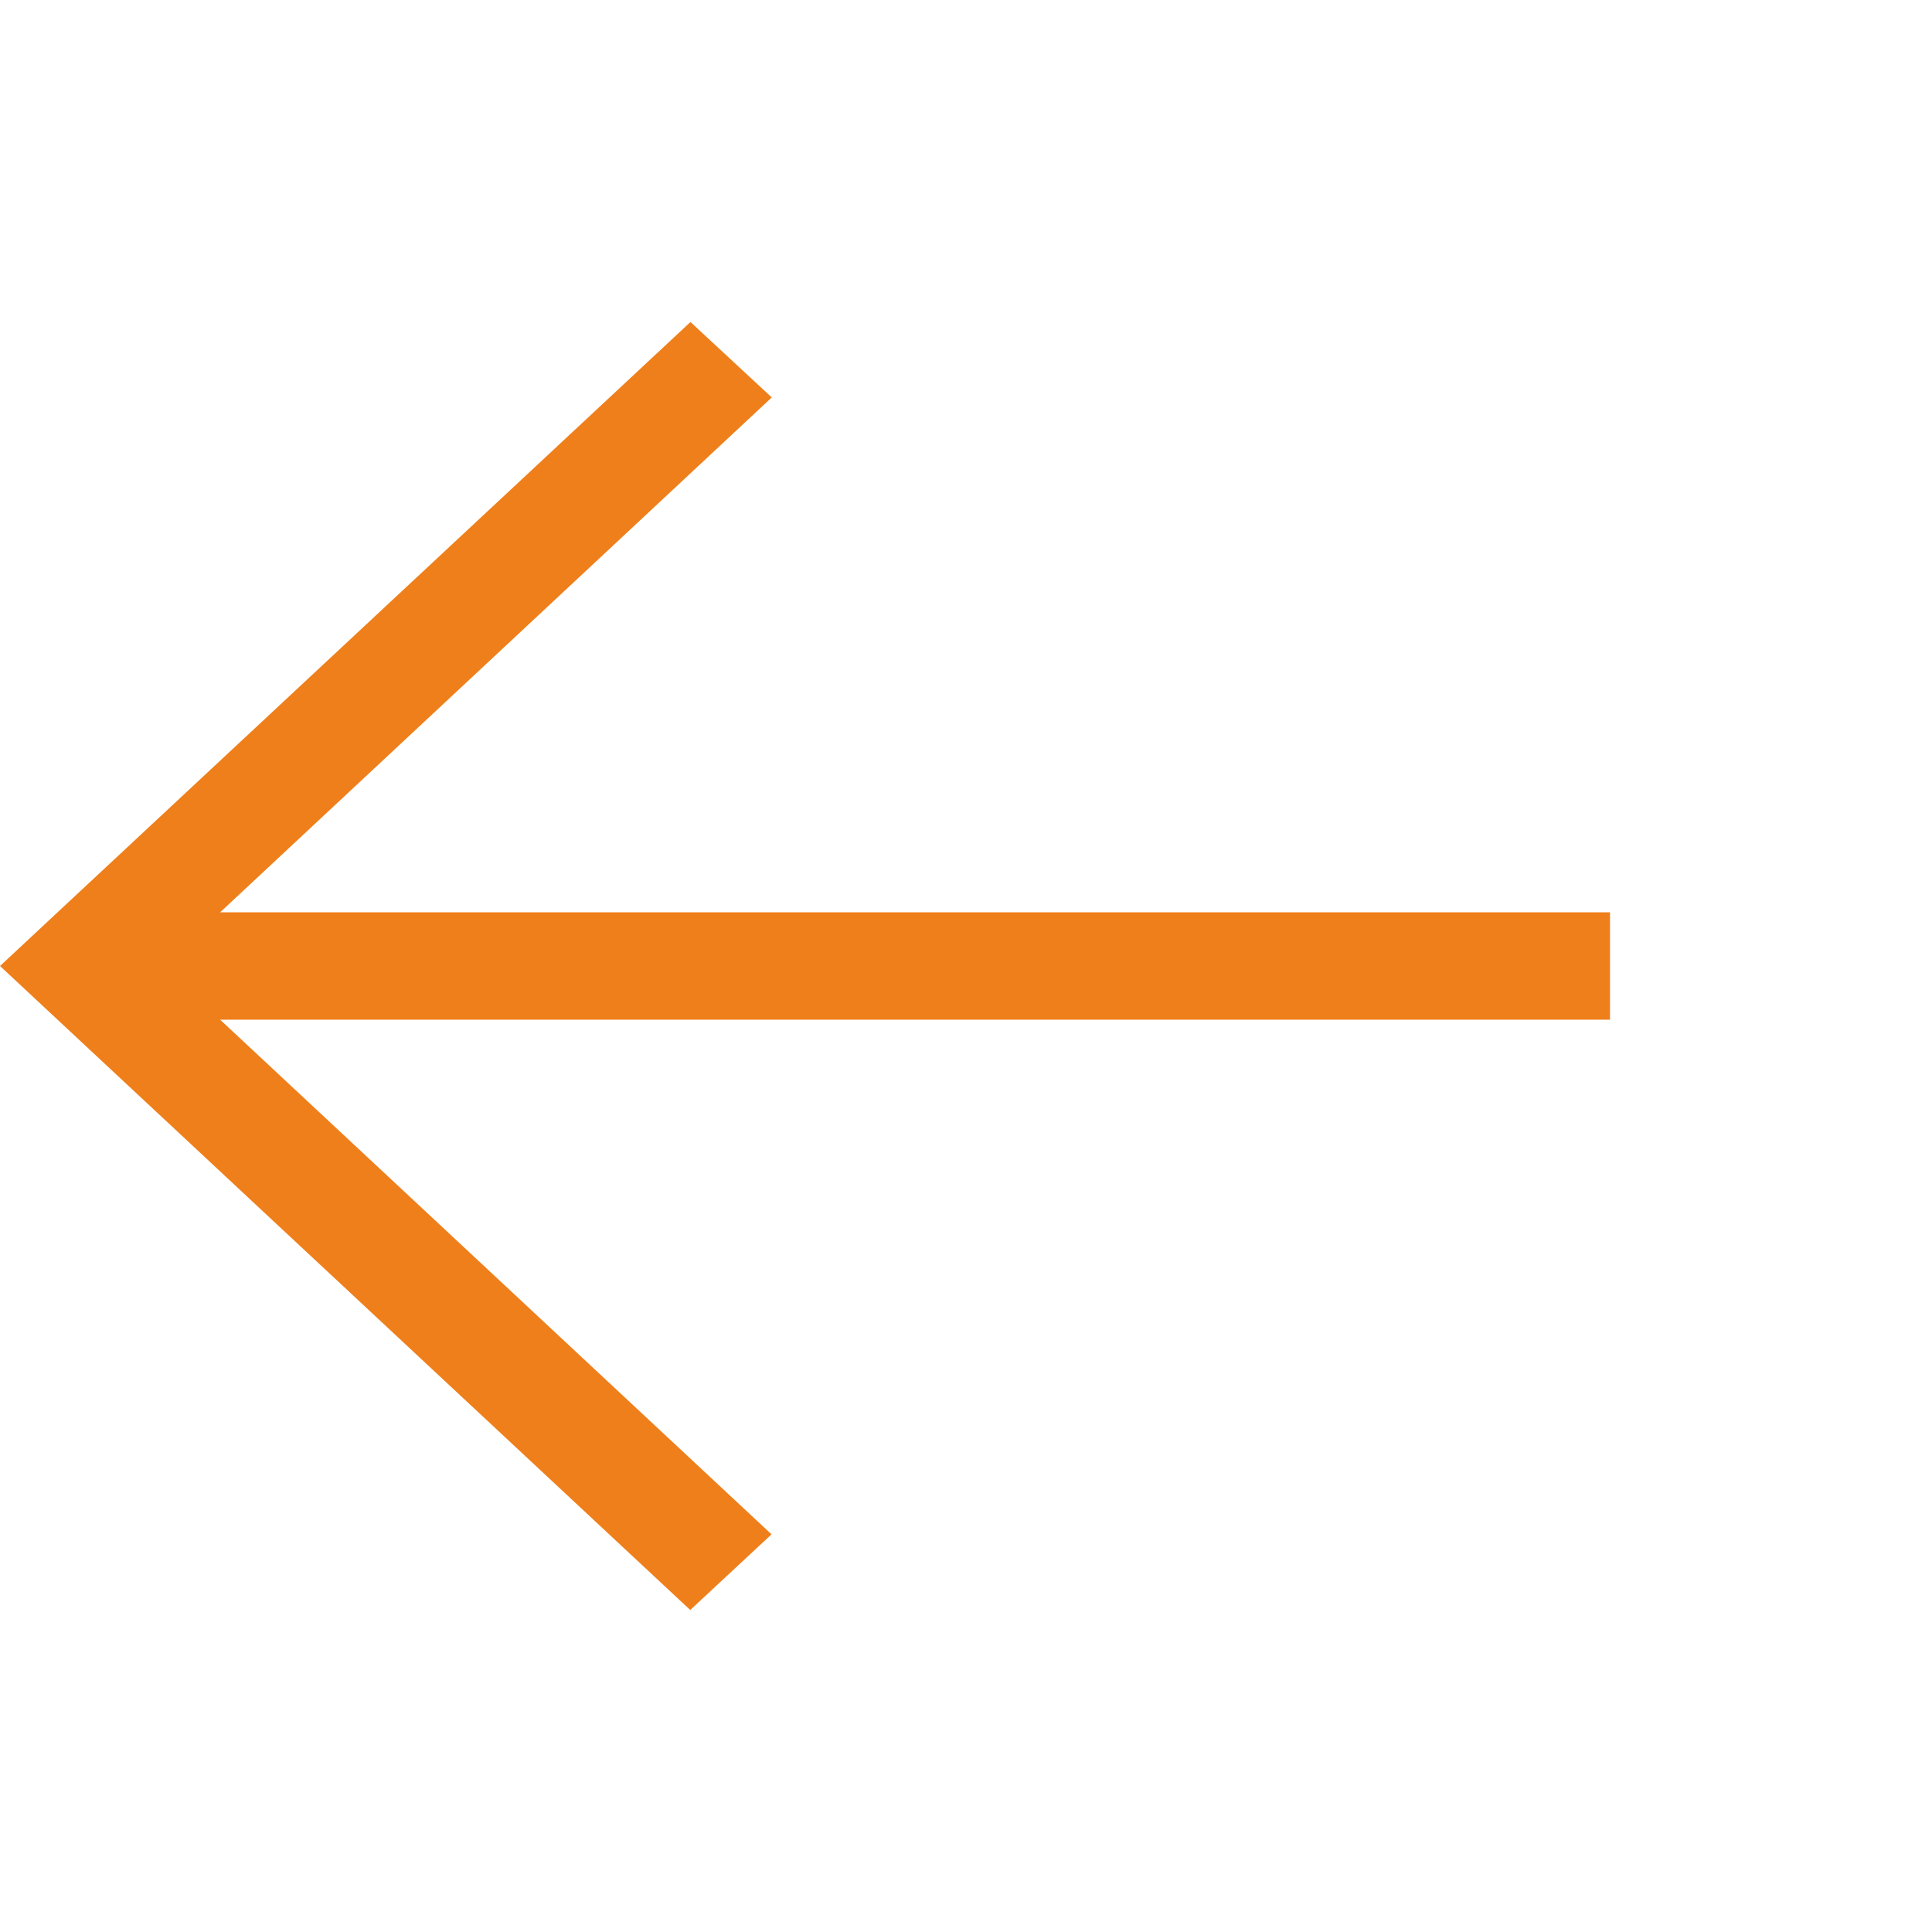 <?xml version="1.0" encoding="UTF-8"?> <svg xmlns="http://www.w3.org/2000/svg" width="60" height="60" viewBox="0 0 60 60" fill="none"> <path d="M21.443 10L0 30L21.436 50L23.961 47.65L6.836 31.667H50V28.333H6.836L23.968 12.343L21.443 10Z" fill="#EF7F1A"></path> </svg> 